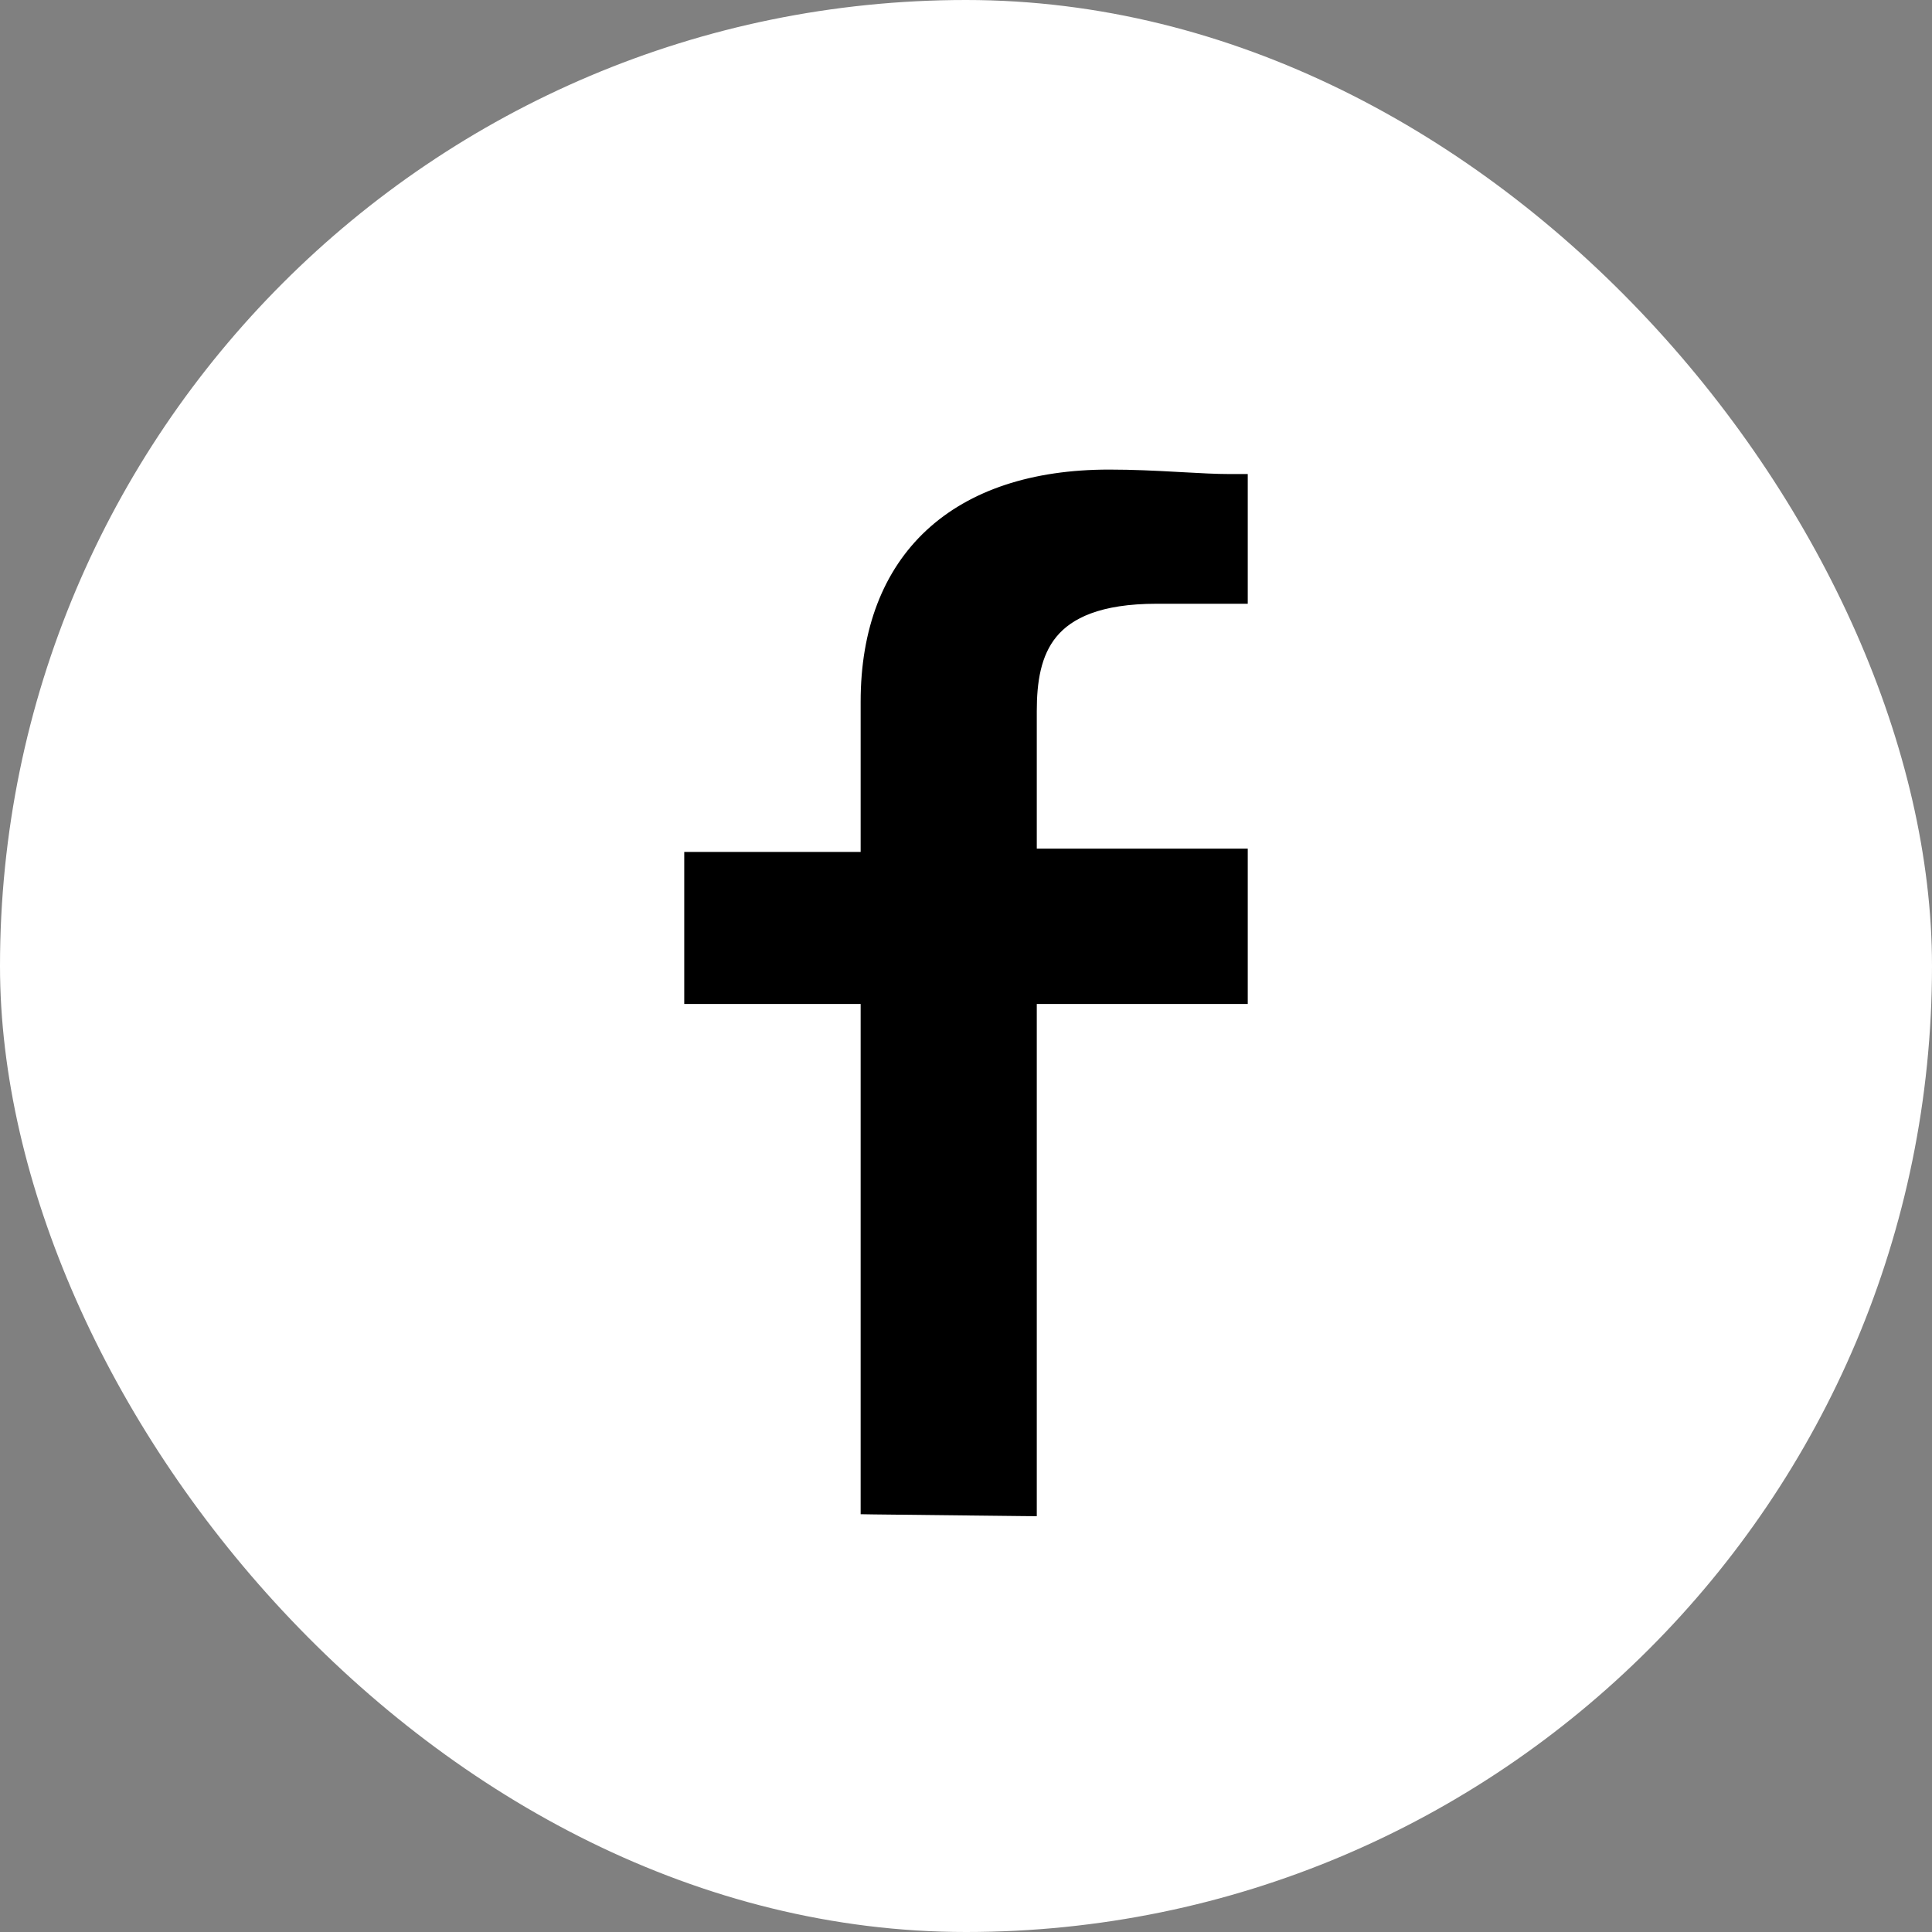 <svg width="36" height="36" viewBox="0 0 36 36" fill="none" xmlns="http://www.w3.org/2000/svg">
<rect x="0" y="0" width="36" height="36" fill="#808080" stroke="none"/>
<rect width="36" height="36" rx="18" fill="white"/>
<path d="M19.194 28V18.583H23H23.125V18.458V16.062V15.938H23H19.194V13.25C19.194 12.699 19.269 12.174 19.588 11.786C19.903 11.403 20.48 11.125 21.552 11.125H23H23.125V11V9.083V8.958H23H22.897C22.656 8.958 22.366 8.942 22.038 8.924C21.995 8.922 21.953 8.919 21.909 8.917C21.53 8.896 21.107 8.875 20.667 8.875C19.255 8.875 18.126 9.251 17.349 9.972C16.571 10.695 16.162 11.75 16.162 13.073V16H13H12.875V16.125V18.458V18.583H13H16.162V27.969V28.092L16.286 28.094L19.068 28.125L19.194 28.126V28Z" fill="black" stroke="black" stroke-width="0.25"/>
</svg>
